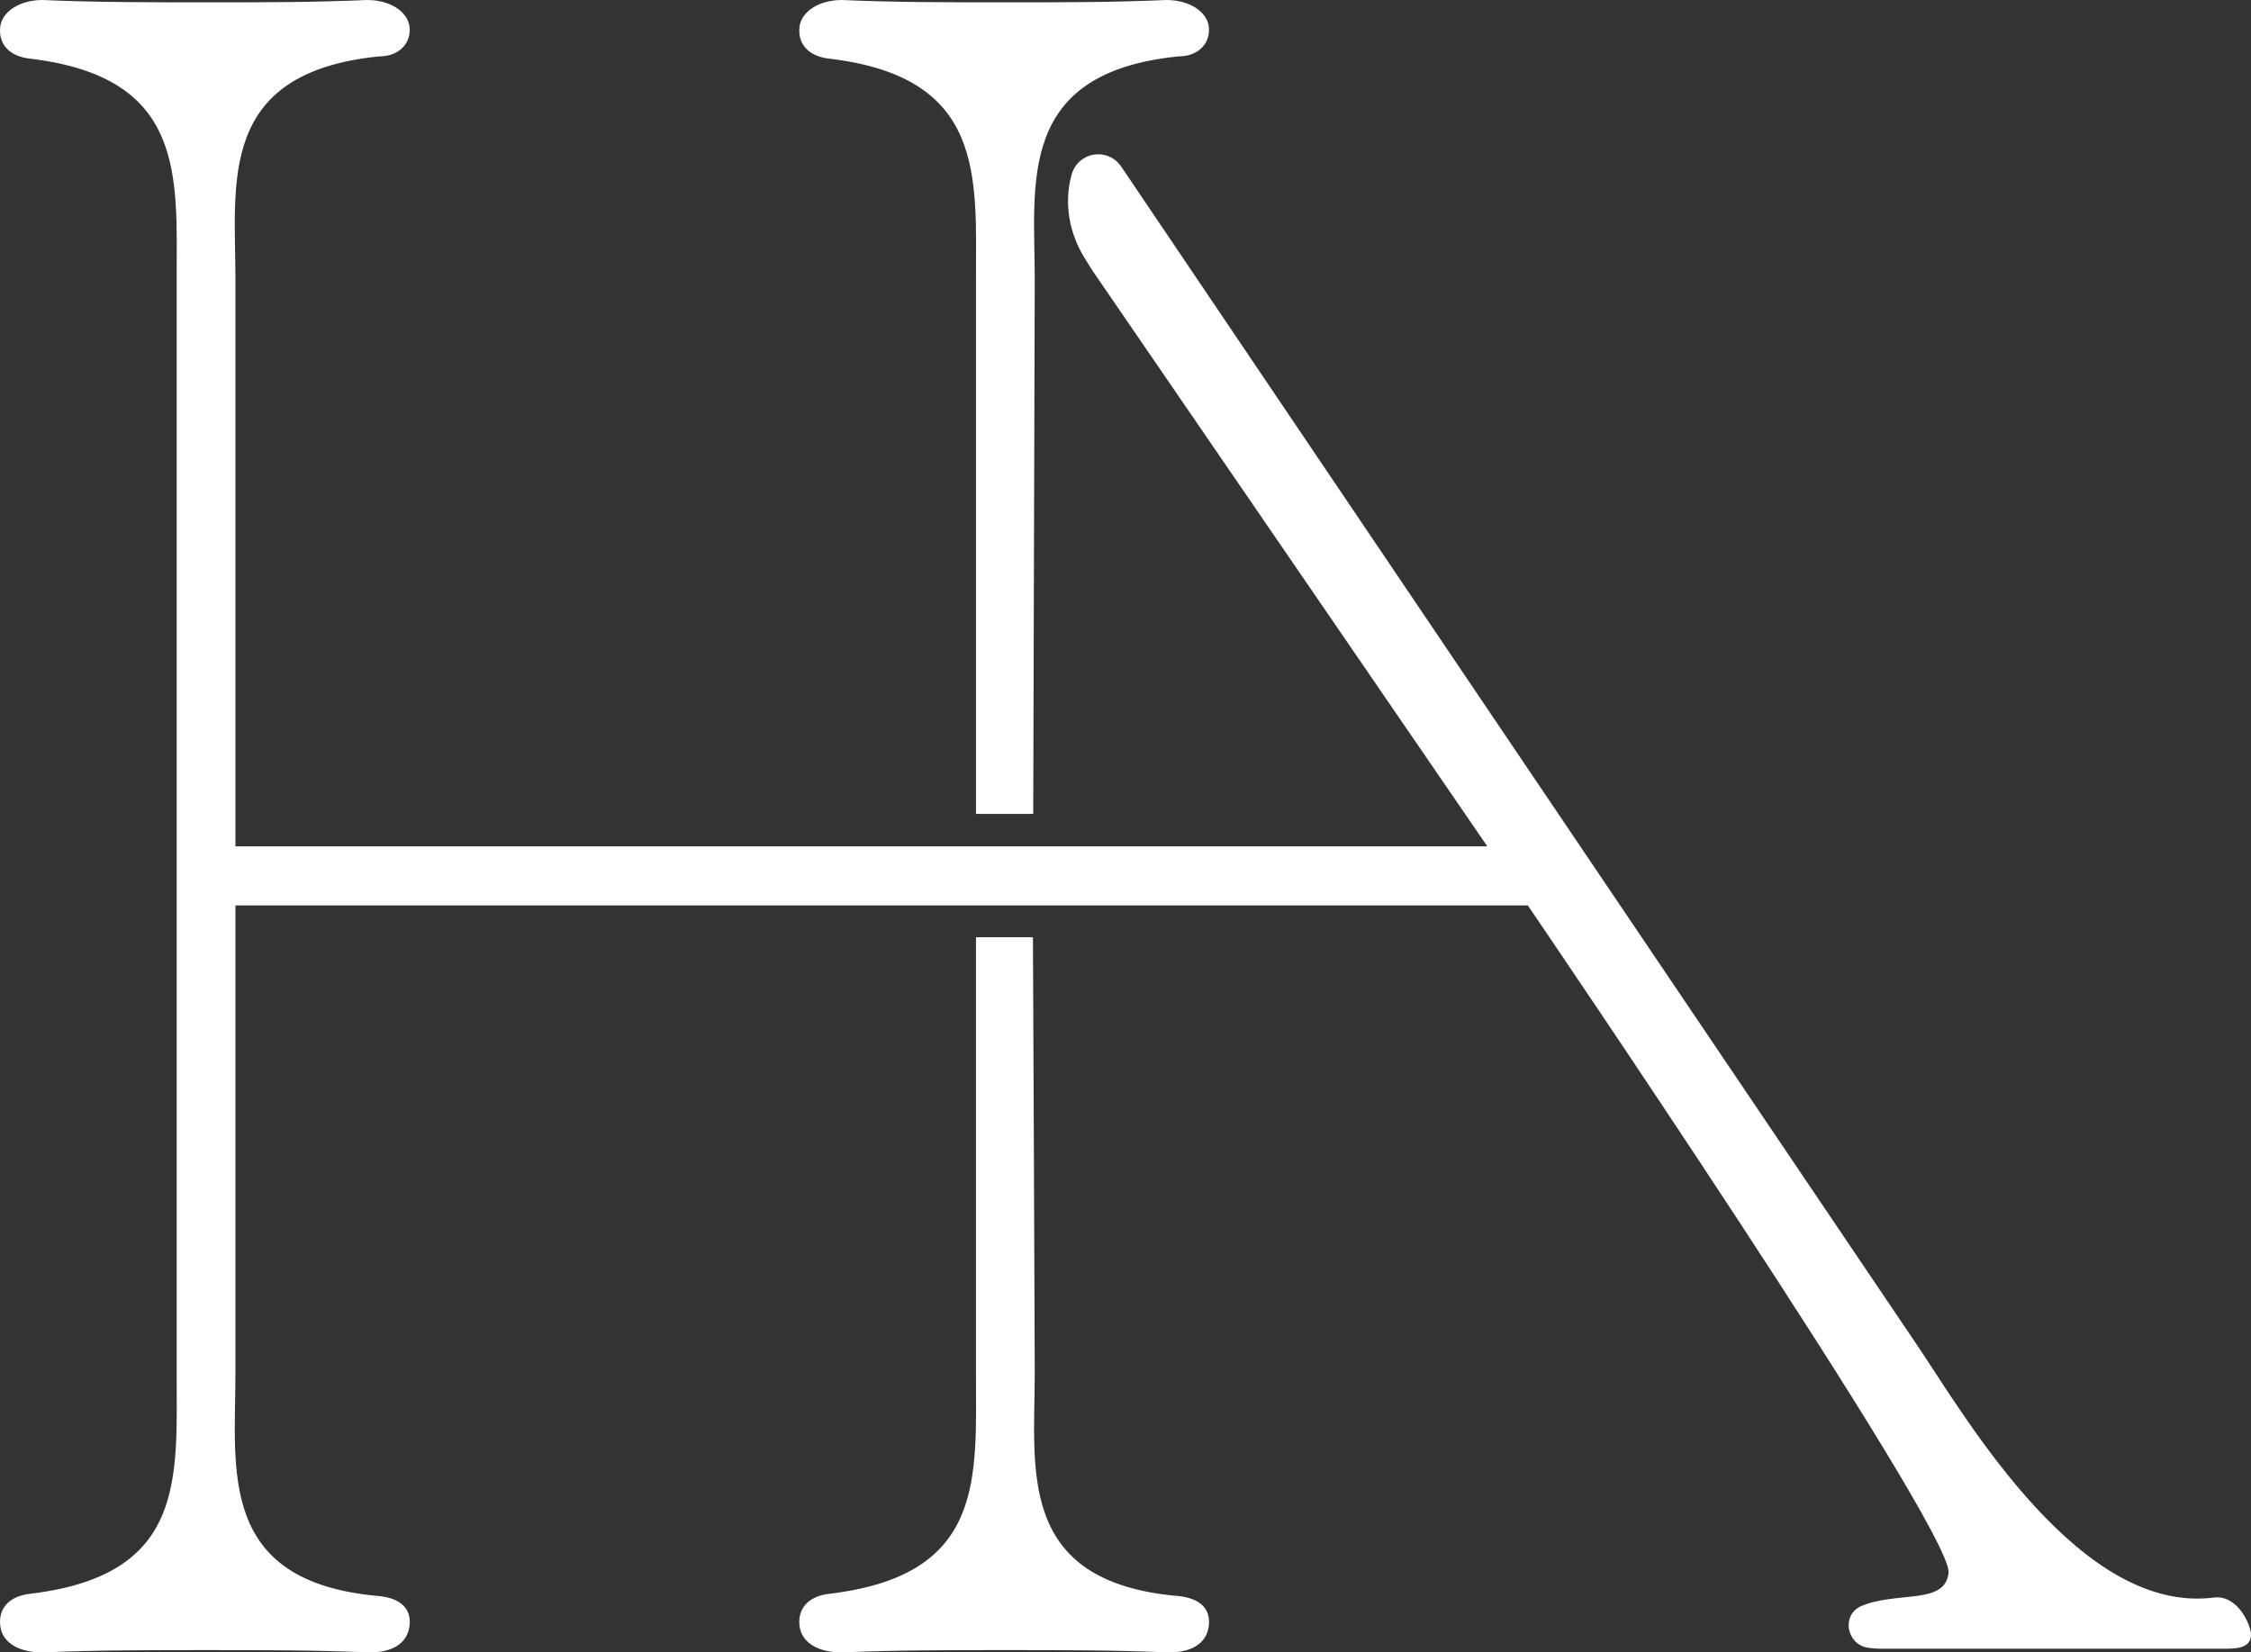 <svg xmlns="http://www.w3.org/2000/svg" id="Layer_2" viewBox="0 0 424.413 311.602"><rect x="0" y="0" width="424.413" height="311.602" fill="#333333" stroke="none"/><g id="Components"><g id="c152fe4a-1fb1-4332-a548-249a3628f0de_5"><path d="M156.533,11.081c29.254,3.547,27.482,22.163,27.482,41.666v100.681c0,.031.025.056.056.056h10.683c.031,0,.056-.025.056-.056l.285-100.681c0-18.172-3.548-39.007,27.037-42.107,3.989,0,6.205-2.66,5.763-5.763-.444-2.66-3.548-4.876-7.979-4.876-9.752.443-20.388.443-30.142.443-10.193,0-21.274,0-31.027-.443-4.433,0-7.535,2.216-7.979,4.876-.443,3.104,1.331,5.763,5.763,6.205Z" style="fill:#fff;"></path><path d="M222.133,300.964c-30.584-2.66-27.037-23.934-27.037-42.109,0,0-.311-82.111-.342-82.111,0,0-10.74-.031-10.74,0v82.111c0,19.947,1.772,38.118-27.482,41.666-4.433.443-6.206,3.102-5.763,6.205.444,3.101,3.546,4.876,7.979,4.876,9.752-.443,20.834-.443,31.027-.443,9.754,0,20.834,0,30.584.443,4.433,0,7.093-1.775,7.537-4.876.441-3.104-1.332-5.32-5.763-5.762Z" style="fill:#fff;"></path><path d="M417.551,301.231c-25.157,3.39-46.562-33.353-55.714-47.02L211.381,31.386c-2.009-2.975-6.354-3.075-8.497-.195h0c-.392.529-.675,1.132-.848,1.768-.008.029-.016.058-.024.087-1.437,5.298-.411,10.978,2.499,15.632.924,1.478,1.505,2.407,1.505,2.407l74.353,108.431c.026.037-.001.088-.046.088H44.448c-.031,0-.056-.025-.056-.056V52.747c0-18.172-3.548-39.006,27.037-42.107,3.989,0,6.205-2.66,5.763-5.763-.444-2.66-3.548-4.876-7.979-4.876-9.751.443-20.388.443-30.14.443C28.877.443,17.796.443,8.044,0,3.611,0,.51,2.216.066,4.876c-.444,3.104,1.329,5.763,5.76,6.205,29.255,3.547,27.483,22.163,27.483,41.666v206.109c0,19.947,1.772,38.118-27.483,41.666-4.431.444-6.205,3.102-5.76,6.205.444,3.101,3.545,4.876,7.978,4.876,9.752-.443,20.834-.443,31.028-.443,9.752,0,20.834,0,30.583.443,4.433,0,7.093-1.775,7.537-4.876.441-3.104-1.332-5.319-5.763-5.761-30.584-2.66-27.037-23.935-27.037-42.109v-88.065c0-.031.025-.056.056-.056h243.583c.019,0,.024-.008.035.007.716,1.05,79.261,116.355,79.337,125.704-.551,6.324-9.628,3.48-16.569,6.446-.036.018-.072.035-.107.053-3.595,1.811-2.48,7.199,1.503,7.779.755.11,1.574.174,2.457.174h63.655c3.031,0,6.277.189,6.062-3.031-.632-3.069-3.215-7.002-6.851-6.637Z" style="fill:#fff;"></path></g></g></svg>